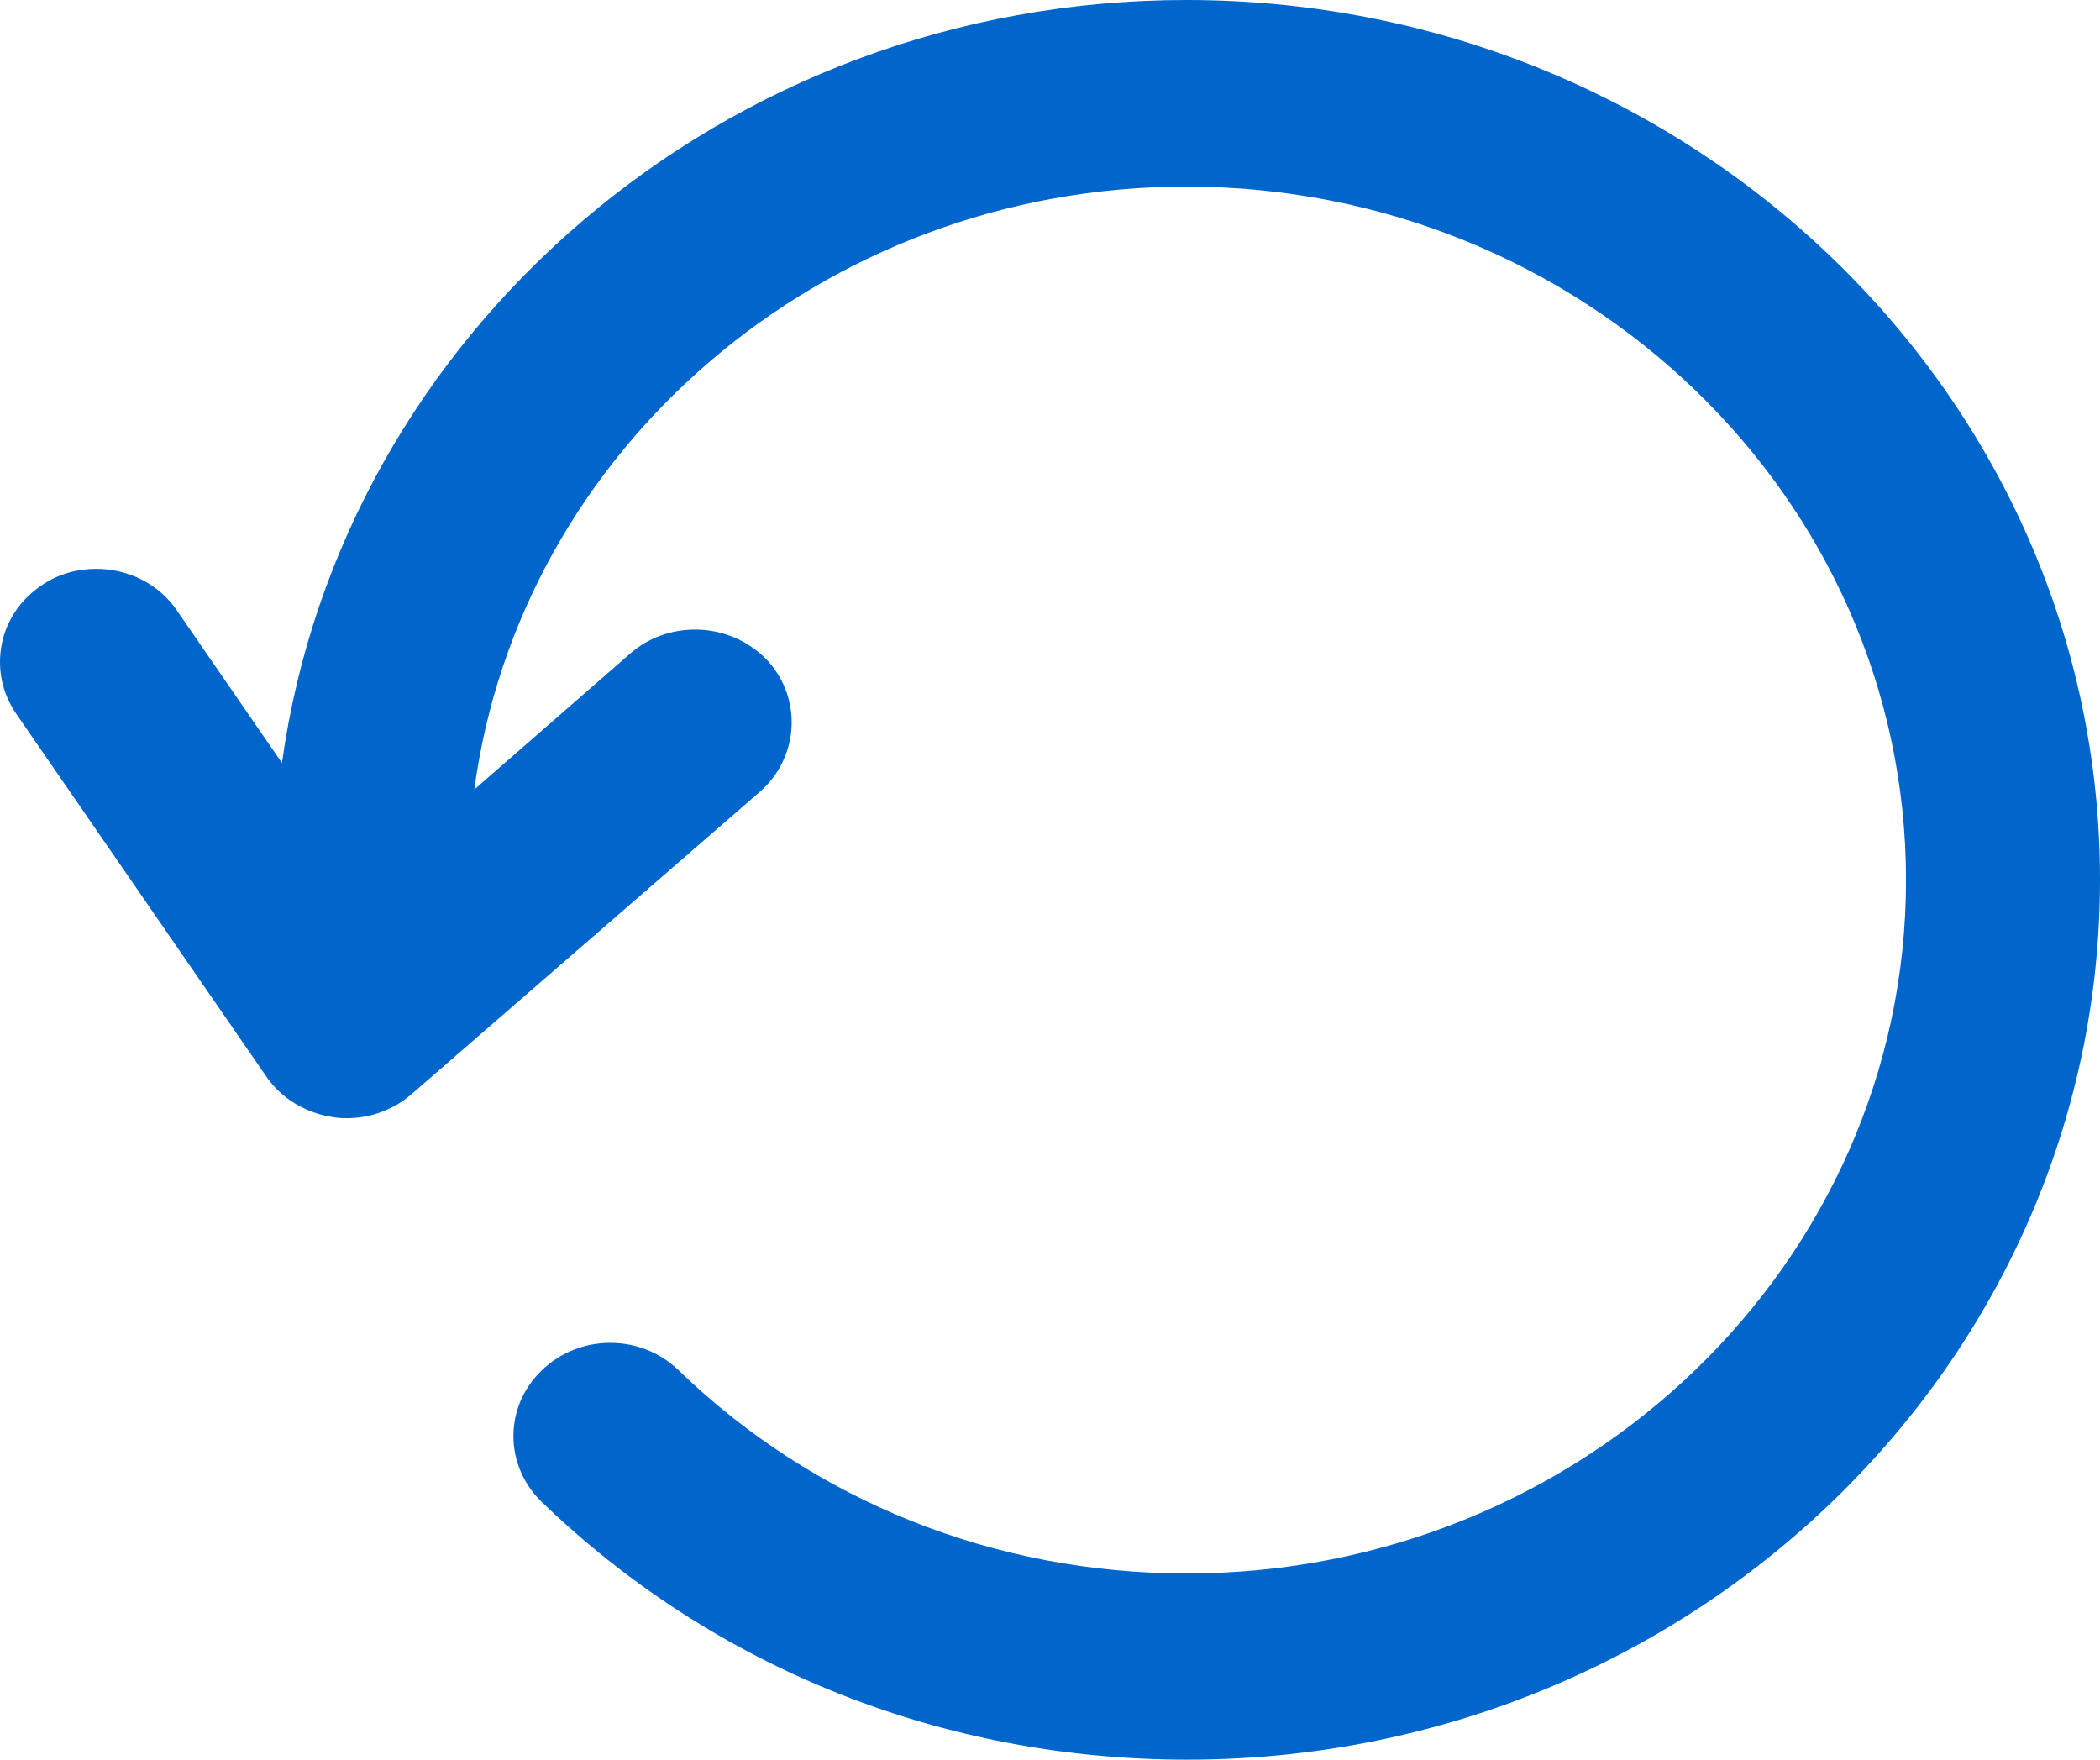 <svg width="37" height="31" viewBox="0 0 37 31" fill="none" xmlns="http://www.w3.org/2000/svg">
<path d="M20.904 0C12.762 0 6.02 5.867 4.968 13.441L3.117 10.755C2.805 10.294 2.268 10.021 1.695 10.021C1.361 10.021 1.034 10.112 0.759 10.294C0.381 10.539 0.12 10.909 0.033 11.336C-0.054 11.769 0.033 12.203 0.28 12.566L4.692 18.965C4.96 19.357 5.396 19.615 5.889 19.685C5.984 19.699 6.063 19.699 6.114 19.699C6.535 19.699 6.942 19.546 7.254 19.273L13.386 13.951C14.082 13.343 14.14 12.301 13.516 11.629C13.19 11.287 12.733 11.091 12.246 11.091C11.825 11.091 11.419 11.238 11.107 11.511L8.357 13.909C9.162 7.923 14.482 3.287 20.904 3.287C27.892 3.287 33.582 8.769 33.582 15.504C33.582 22.238 27.9 27.72 20.911 27.72C17.522 27.72 14.344 26.448 11.956 24.14C11.63 23.825 11.201 23.657 10.752 23.657C10.294 23.657 9.866 23.832 9.547 24.14C9.22 24.454 9.046 24.867 9.046 25.301C9.046 25.734 9.227 26.154 9.547 26.462C12.588 29.392 16.622 31 20.919 31C29.787 31 37 24.042 37 15.496C37 6.951 29.779 0 20.904 0Z" fill="#0066CC"/>
</svg>
